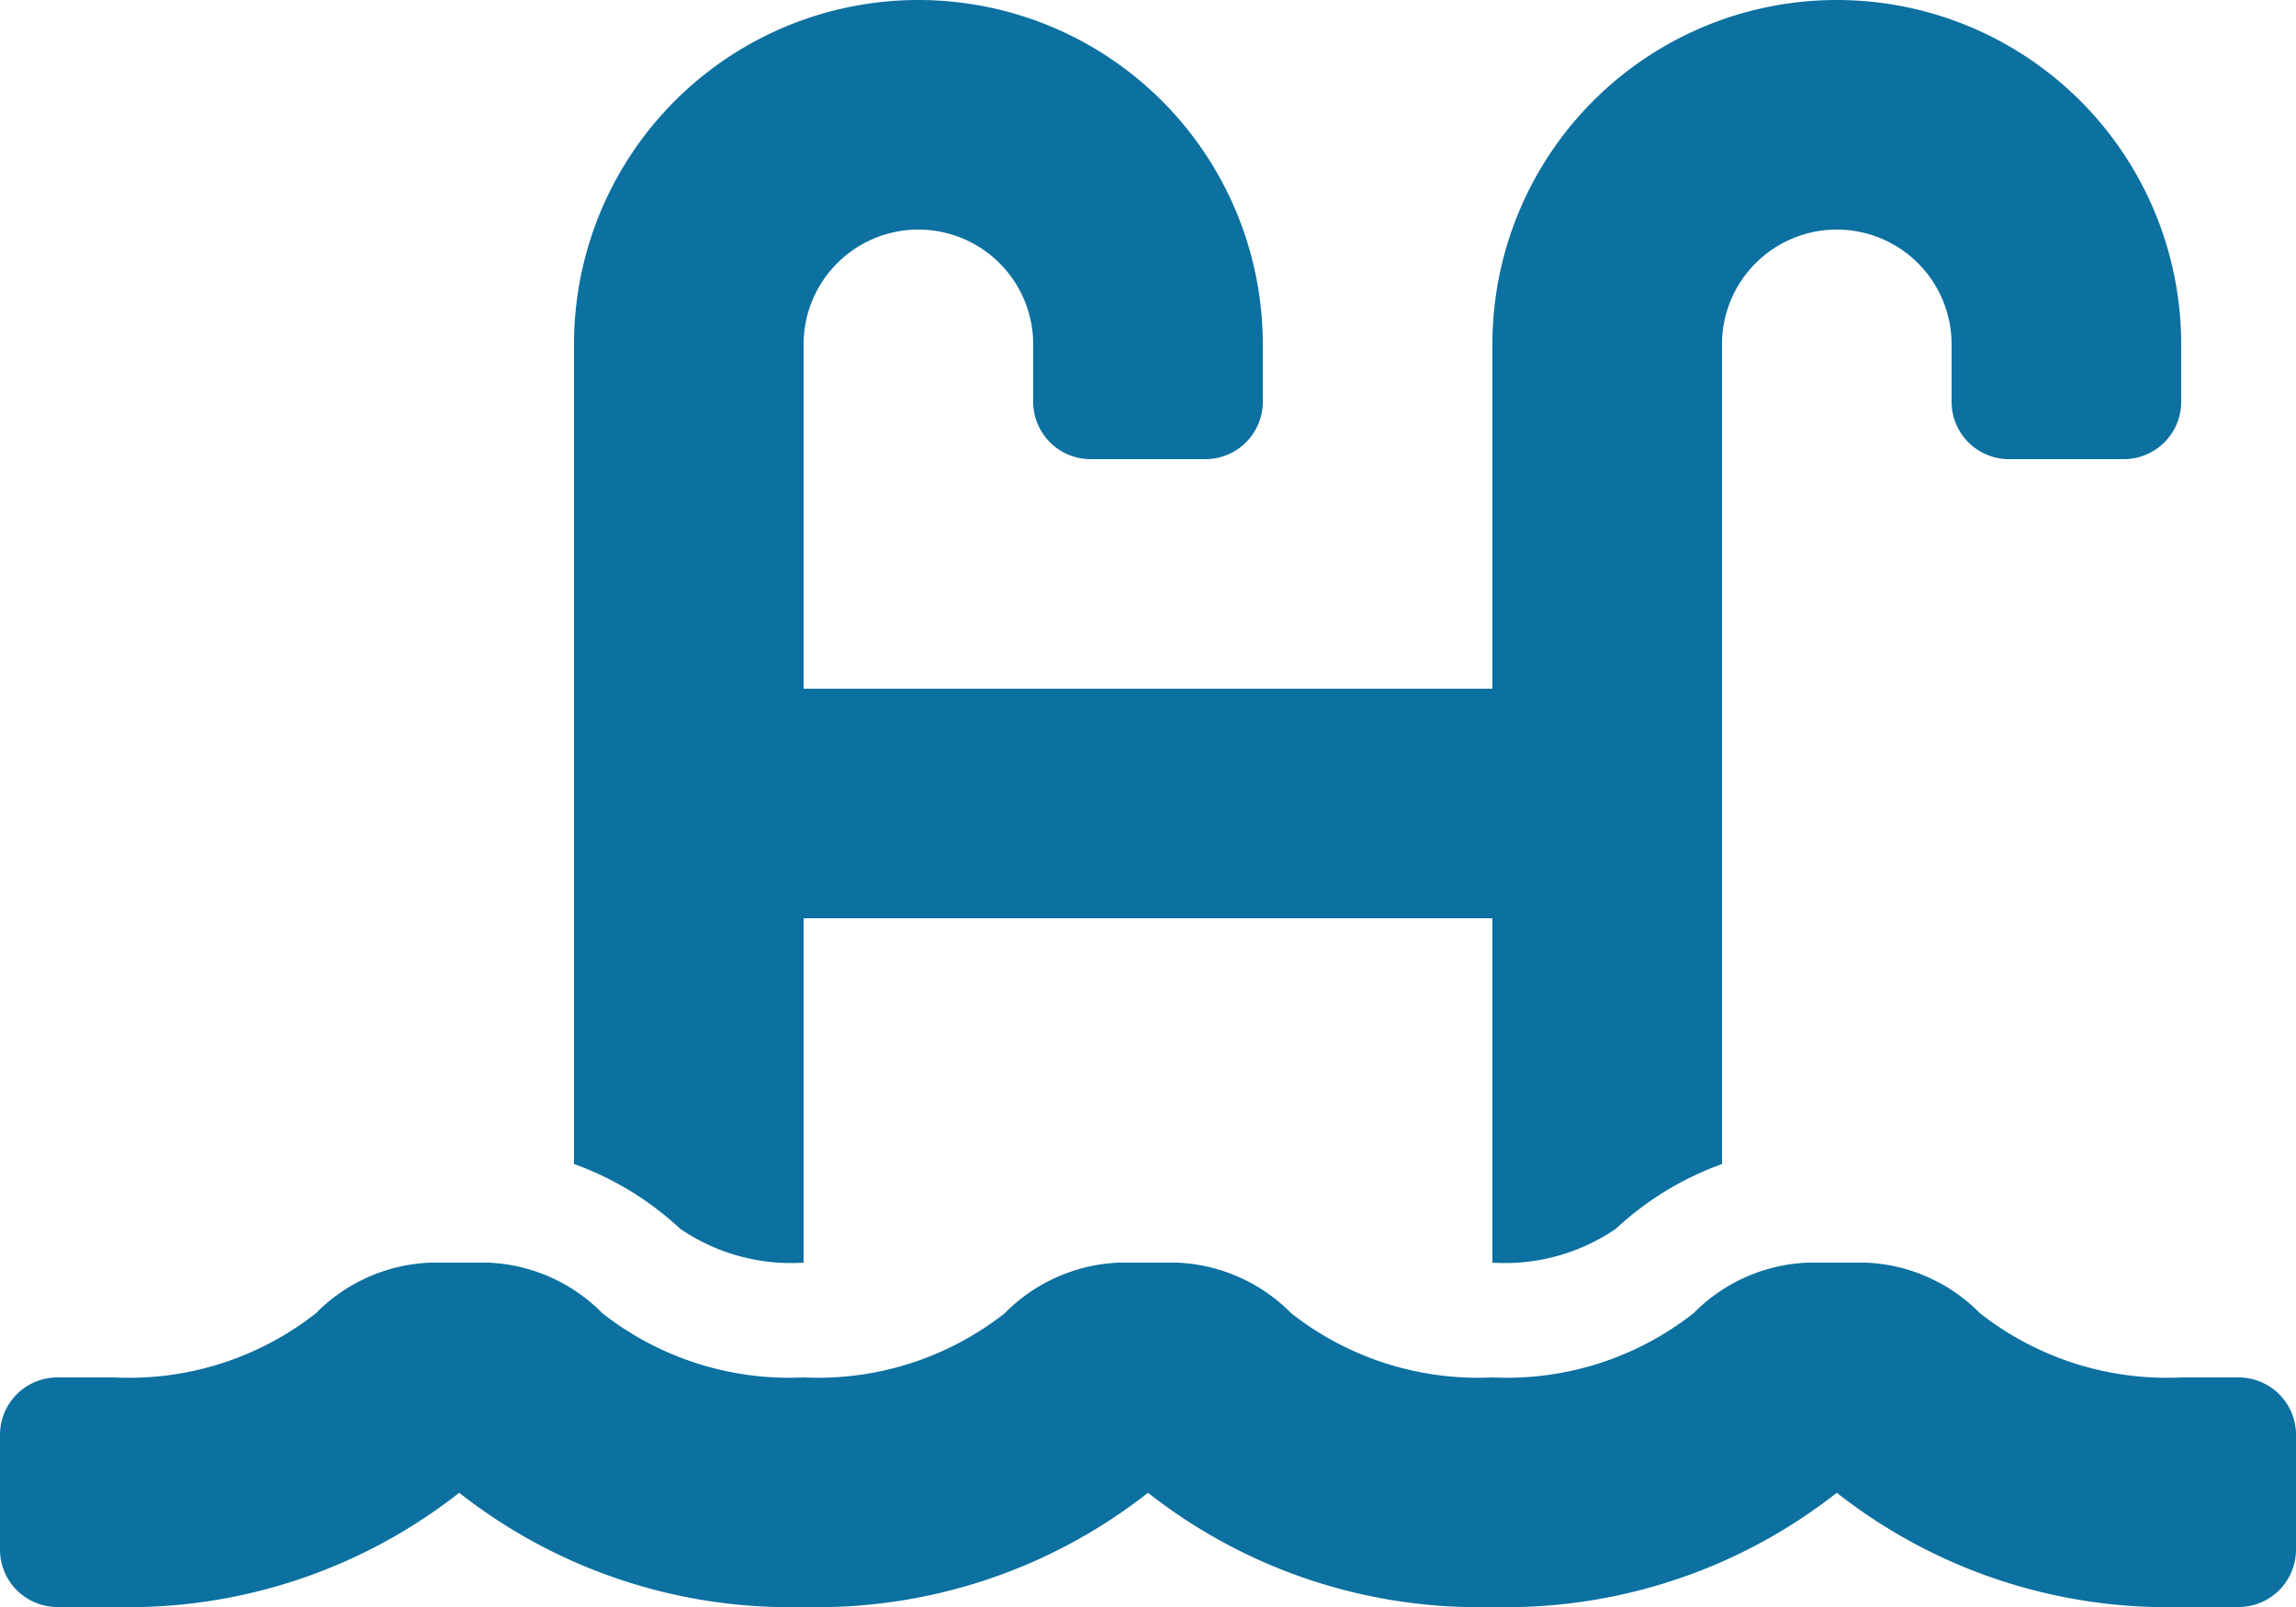 <?xml version="1.0" encoding="utf-8"?>
<svg xmlns="http://www.w3.org/2000/svg" width="70" height="49" viewBox="0 0 70 49">
  <path id="swimming-pool" d="M68.25,74H66.5a9.224,9.224,0,0,1-6.135-1.958A5.182,5.182,0,0,0,56.89,70.5H55.107a5.182,5.182,0,0,0-3.475,1.542A9.213,9.213,0,0,1,45.5,74a9.224,9.224,0,0,1-6.135-1.958A5.182,5.182,0,0,0,35.89,70.5H34.108a5.182,5.182,0,0,0-3.475,1.542A9.213,9.213,0,0,1,24.5,74a9.224,9.224,0,0,1-6.135-1.958A5.182,5.182,0,0,0,14.89,70.5H13.108a5.182,5.182,0,0,0-3.475,1.542A9.213,9.213,0,0,1,3.5,74H1.75A1.75,1.75,0,0,0,0,75.75v3.5A1.75,1.75,0,0,0,1.75,81H3.5A16.308,16.308,0,0,0,14,77.517,16.3,16.3,0,0,0,24.5,81,16.308,16.308,0,0,0,35,77.517,16.3,16.3,0,0,0,45.5,81,16.308,16.308,0,0,0,56,77.517,16.3,16.3,0,0,0,66.5,81h1.75A1.75,1.75,0,0,0,70,79.25v-3.5A1.75,1.75,0,0,0,68.25,74ZM24.5,70.5V60h21V70.5a5.992,5.992,0,0,0,3.761-1.03A9.454,9.454,0,0,1,52.5,67.493V42.5a3.5,3.5,0,1,1,7,0v1.75A1.75,1.75,0,0,0,61.25,46h3.5a1.75,1.75,0,0,0,1.75-1.75V42.5a10.5,10.5,0,1,0-21,0V53h-21V42.5a3.5,3.5,0,1,1,7,0v1.75A1.75,1.75,0,0,0,33.25,46h3.5a1.75,1.75,0,0,0,1.75-1.75V42.5a10.5,10.5,0,1,0-21,0V67.492a9.471,9.471,0,0,1,3.239,1.976A5.983,5.983,0,0,0,24.5,70.5Z" transform="translate(0 -32)" fill="#0c70a0"/>
</svg>
